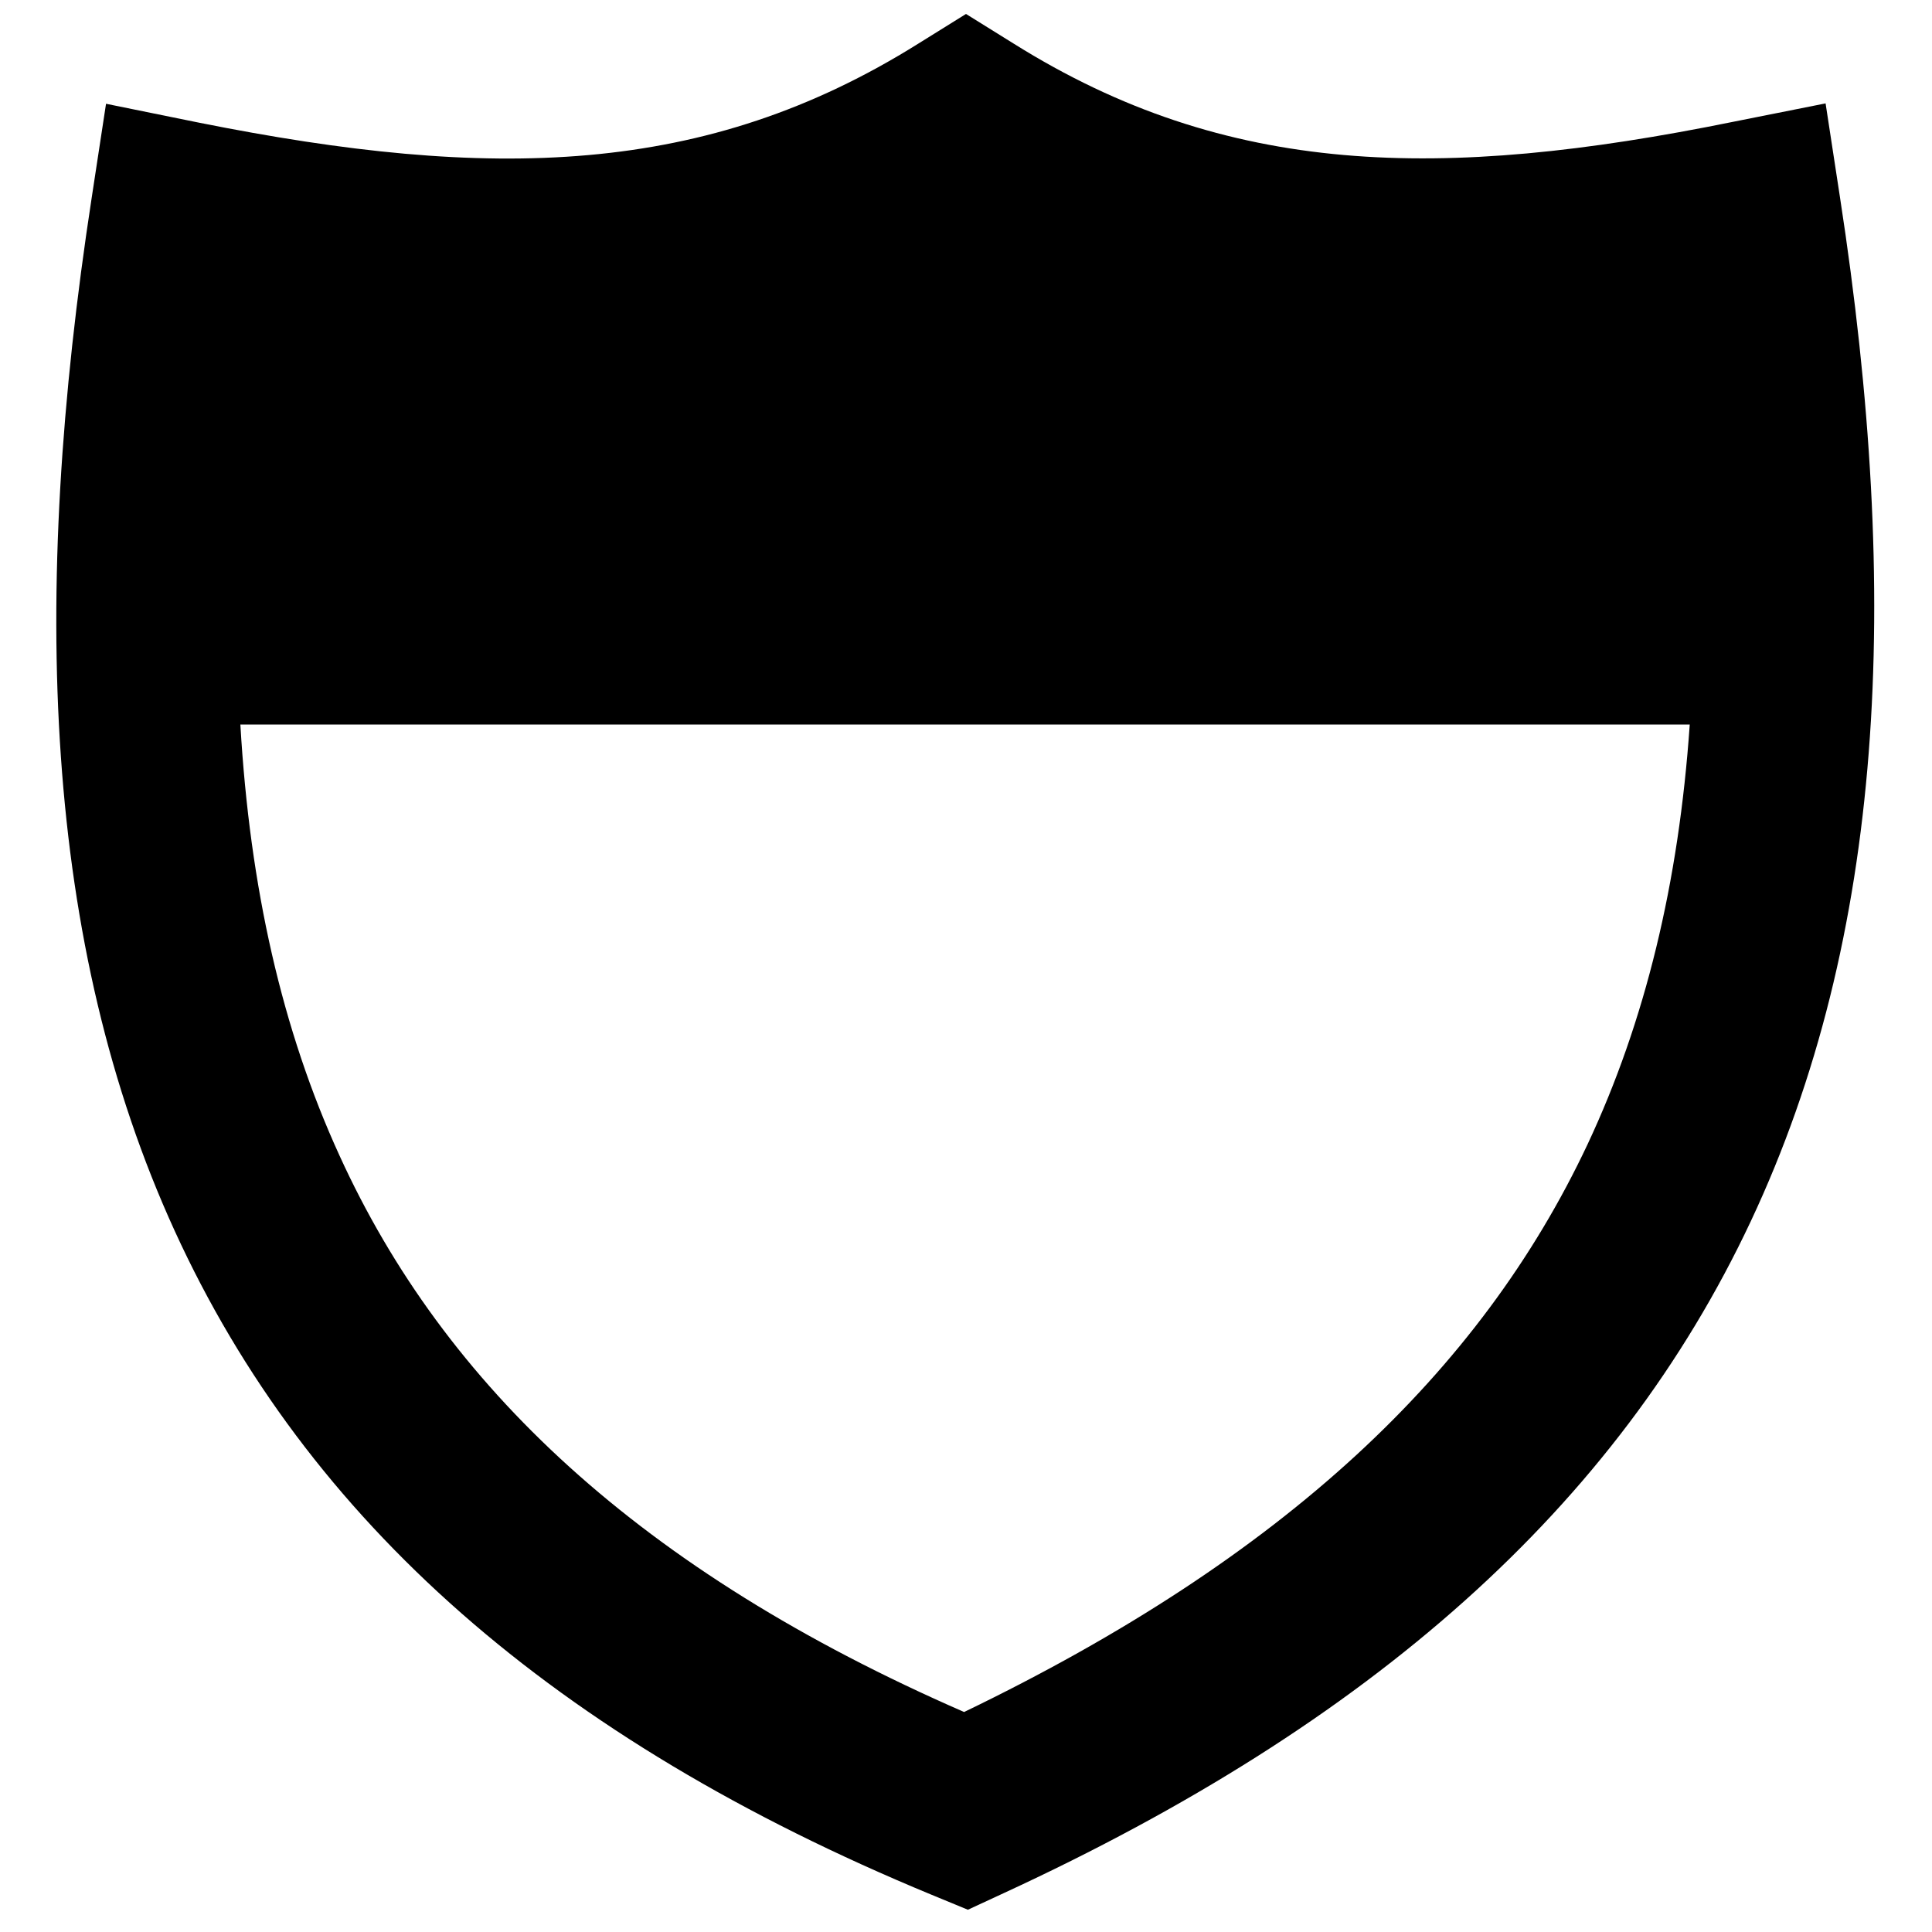 <svg xmlns="http://www.w3.org/2000/svg" viewBox="0 0 512 512"><!--! Font Awesome Pro 6.5.1 by @fontawesome - https://fontawesome.com License - https://fontawesome.com/license (Commercial License) Copyright 2023 Fonticons, Inc. --><path d="M268.7 11.6L256 3.7l-12.7 7.9C186.9 46.9 130.2 48 52.7 32.5L28.1 27.5 24.3 52.4C8 158.5 11.5 250.1 46.3 326.2c35.2 77 100.6 134.6 200.5 175.9l9.7 4 9.5-4.4c97.3-44.9 162.4-102.3 198-178.1c35.4-75.3 40-165.1 23.6-271.4l-3.8-24.8-24.6 4.9C381.8 48 325.1 46.9 268.7 11.6zM63.7 192H447.8c-2.9 42-11.8 78.7-27.1 111.3c-28.4 60.3-80.4 109.5-165.2 150.4C169.5 416.2 117.8 367.2 90 306.3C74.7 272.9 66.2 235.1 63.7 192z"/></svg>
